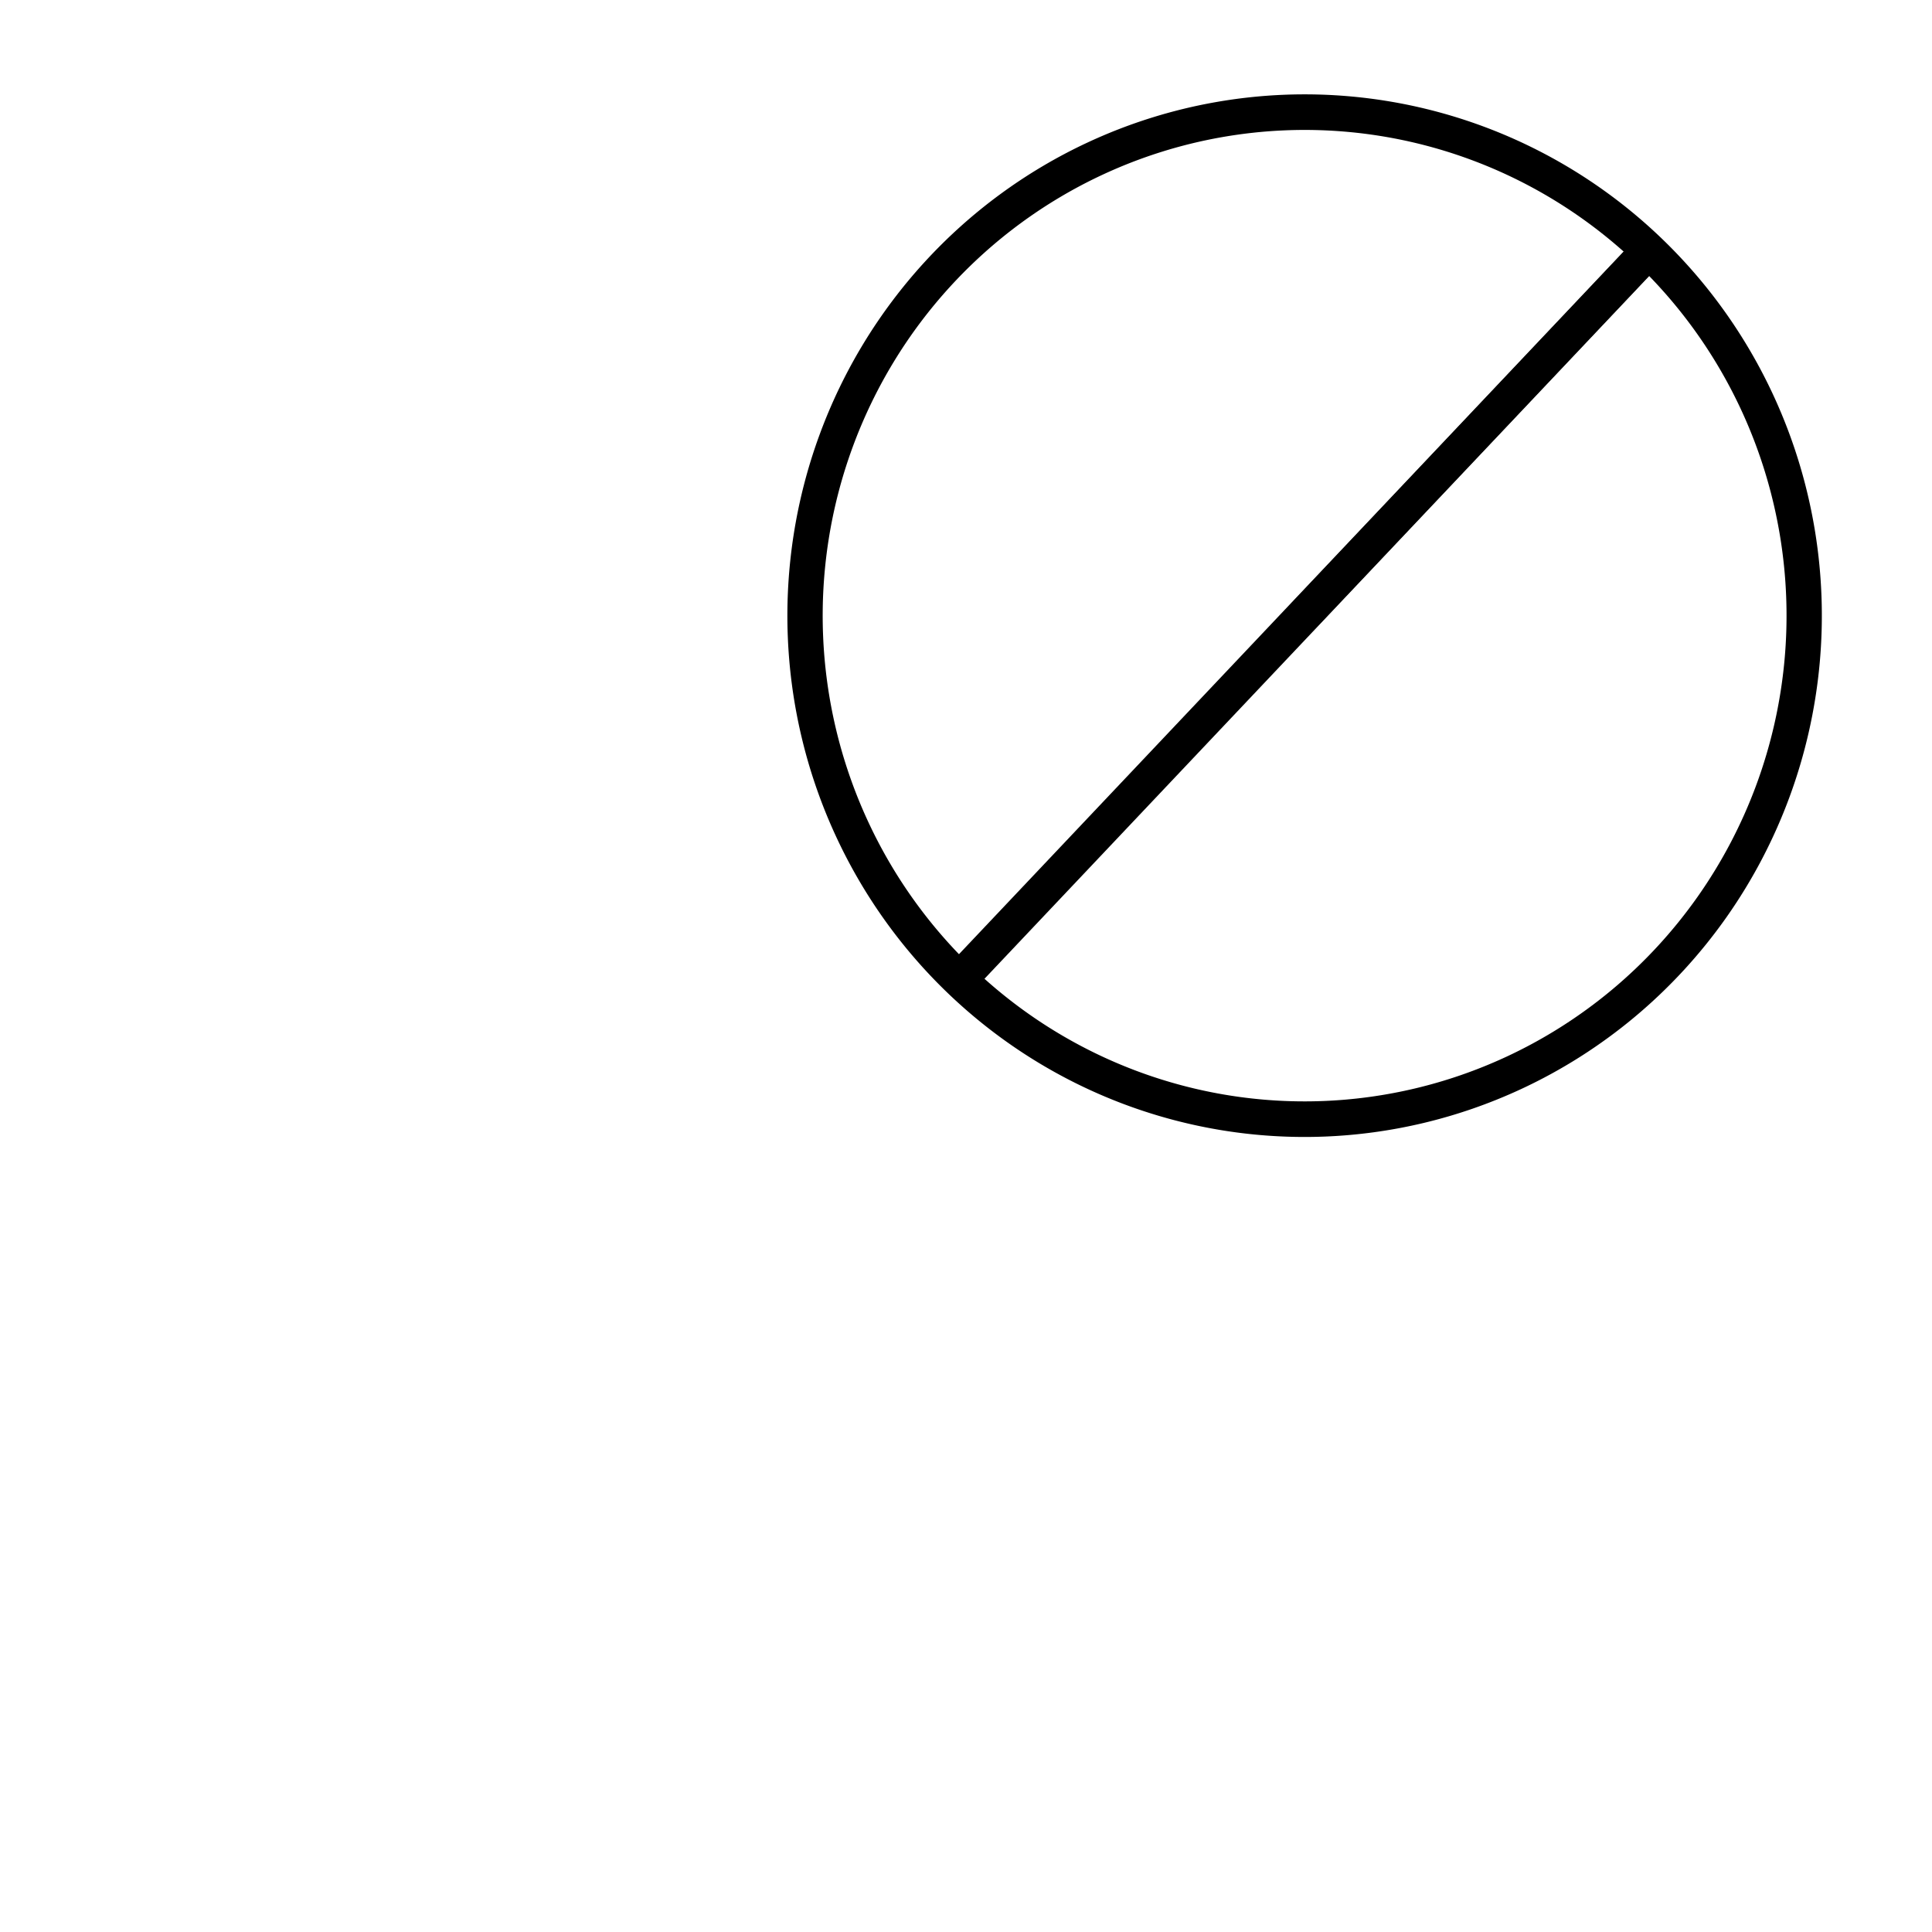 <?xml version="1.0" encoding="UTF-8" standalone="no"?>
<!-- Created with Inkscape (http://www.inkscape.org/) -->

<svg
   xmlns:dc="http://purl.org/dc/elements/1.1/"
   xmlns:cc="http://creativecommons.org/ns#"
   xmlns:rdf="http://www.w3.org/1999/02/22-rdf-syntax-ns#"
   xmlns:svg="http://www.w3.org/2000/svg"
   xmlns="http://www.w3.org/2000/svg"
   xmlns:sodipodi="http://sodipodi.sourceforge.net/DTD/sodipodi-0.dtd"
   xmlns:inkscape="http://www.inkscape.org/namespaces/inkscape"
   width="600"
   height="600"
   viewBox="0 0 600 600"
   id="svg2"
   version="1.1"
   inkscape:version="0.91 r13725"
   sodipodi:docname="Faca Projetado.svg">
  <defs
     id="defs4">
    <marker
       orient="auto"
       id="DistanceX"
       style="overflow:visible"
       refX="0.0"
       refY="0.0">
      <path
         id="path4145"
         d="M 3,-3 L -3,3 M 0,-5 L  0,5"
         style="stroke:#000000; stroke-width:0.5" />
    </marker>
    <pattern
       id="Hatch"
       x="0"
       y="0"
       patternUnits="userSpaceOnUse"
       width="8"
       height="8">
      <path
         id="path4148"
         d="M8 4 l-4,4"
         stroke-width="0.25"
         stroke="#000000"
         linecap="square" />
      <path
         id="path4150"
         d="M6 2 l-4,4"
         stroke-width="0.25"
         stroke="#000000"
         linecap="square" />
      <path
         id="path4152"
         d="M4 0 l-4,4"
         stroke-width="0.25"
         stroke="#000000"
         linecap="square" />
    </pattern>
    <symbol
       id="*Model_Space" />
    <symbol
       id="*Paper_Space" />
    <symbol
       id="*Paper_Space0" />
    <symbol
       id="A$C4DB07FF2">
      <path
         id="path4158"
         d="M -0,824.489 -0,733.616"
         style="stroke:#000000;fill:none" />
    </symbol>
    <symbol
       id="CFc">
      <path
         id="path4161"
         d="M 310.161,695.922 C 297.323,689.095 278.917,688.959 266.542,695.922 C 247.385,706.7 242.681,734.492 248.368,763.119 C 252.094,781.879 260.282,800.998 250.897,811.66 C 236.63,827.87 181.745,824.533 181.745,824.533"
         style="stroke:#000000;fill:none" />
      <path
         id="path4163"
         d="M 0,824.489 181.745,824.533"
         style="stroke:#000000;fill:none" />
      <path
         id="path4165"
         d="M 310.161,695.922 245.953,760.227"
         style="stroke:#000000;fill:none" />
      <path
         id="path4167"
         d="M 181.745,824.533 310.161,695.922"
         style="stroke:#000000;fill:none" />
    </symbol>
    <marker
       orient="auto"
       id="DistanceX-8"
       style="overflow:visible"
       refX="0.0"
       refY="0.0">
      <path
         id="path4221"
         d="M 3,-3 L -3,3 M 0,-5 L  0,5"
         style="stroke:#000000; stroke-width:0.5" />
    </marker>
    <pattern
       id="Hatch-8"
       x="0"
       y="0"
       patternUnits="userSpaceOnUse"
       width="8"
       height="8">
      <path
         id="path4224"
         d="M8 4 l-4,4"
         stroke-width="0.25"
         stroke="#000000"
         linecap="square" />
      <path
         id="path4226"
         d="M6 2 l-4,4"
         stroke-width="0.25"
         stroke="#000000"
         linecap="square" />
      <path
         id="path4228"
         d="M4 0 l-4,4"
         stroke-width="0.25"
         stroke="#000000"
         linecap="square" />
    </pattern>
    <symbol
       id="*Model_Space-5" />
    <symbol
       id="*Paper_Space-8" />
    <symbol
       id="*Paper_Space0-7" />
    <symbol
       id="A$C4DB07FF2-5">
      <path
         id="path4234"
         d="M 5.996,681.701 5.996,537.533"
         style="stroke:#000000;fill:none" />
    </symbol>
    <symbol
       id="CFc-0">
      <path
         id="path4237"
         d="M 498.062,477.731 C 477.695,466.901 448.494,466.684 428.861,477.731 C 398.469,494.831 391.007,538.922 400.028,584.339 C 405.94,614.101 418.93,644.433 404.041,661.349 C 381.406,687.065 294.332,681.771 294.332,681.771"
         style="stroke:#000000;fill:none" />
      <path
         id="path4239"
         d="M 5.996,681.701 294.332,681.771"
         style="stroke:#000000;fill:none" />
      <path
         id="path4241"
         d="M 498.062,477.731 396.197,579.751"
         style="stroke:#000000;fill:none" />
      <path
         id="path4243"
         d="M 294.332,681.771 498.062,477.731"
         style="stroke:#000000;fill:none" />
    </symbol>
    <marker
       orient="auto"
       id="DistanceX-9"
       style="overflow:visible"
       refX="0.0"
       refY="0.0">
      <path
         id="path4299"
         d="M 3,-3 L -3,3 M 0,-5 L  0,5"
         style="stroke:#000000; stroke-width:0.5" />
    </marker>
    <pattern
       id="Hatch-4"
       x="0"
       y="0"
       patternUnits="userSpaceOnUse"
       width="8"
       height="8">
      <path
         id="path4302"
         d="M8 4 l-4,4"
         stroke-width="0.25"
         stroke="#000000"
         linecap="square" />
      <path
         id="path4304"
         d="M6 2 l-4,4"
         stroke-width="0.25"
         stroke="#000000"
         linecap="square" />
      <path
         id="path4306"
         d="M4 0 l-4,4"
         stroke-width="0.25"
         stroke="#000000"
         linecap="square" />
    </pattern>
    <symbol
       id="*Model_Space-7" />
    <symbol
       id="*Paper_Space-1" />
    <symbol
       id="*Paper_Space0-2" />
    <symbol
       id="A$C4DB07FF2-2">
      <path
         id="path4312"
         d="M 5.996,681.701 5.996,537.533"
         style="stroke:#000000;fill:none" />
    </symbol>
    <symbol
       id="CFc-8">
      <path
         id="path4315"
         d="M 498.062,477.731 C 477.695,466.901 448.494,466.684 428.861,477.731 C 398.469,494.831 391.007,538.922 400.028,584.339 C 405.94,614.101 418.93,644.433 404.041,661.349 C 381.406,687.065 294.332,681.771 294.332,681.771"
         style="stroke:#000000;fill:none" />
      <path
         id="path4317"
         d="M 5.996,681.701 294.332,681.771"
         style="stroke:#000000;fill:none" />
      <path
         id="path4319"
         d="M 498.062,477.731 396.197,579.751"
         style="stroke:#000000;fill:none" />
      <path
         id="path4321"
         d="M 294.332,681.771 498.062,477.731"
         style="stroke:#000000;fill:none" />
    </symbol>
    <marker
       orient="auto"
       id="DistanceX-6"
       style="overflow:visible"
       refX="0.0"
       refY="0.0">
      <path
         id="path4389"
         d="M 3,-3 L -3,3 M 0,-5 L  0,5"
         style="stroke:#000000; stroke-width:0.5" />
    </marker>
    <pattern
       id="Hatch-0"
       x="0"
       y="0"
       patternUnits="userSpaceOnUse"
       width="8"
       height="8">
      <path
         id="path4392"
         d="M8 4 l-4,4"
         stroke-width="0.25"
         stroke="#000000"
         linecap="square" />
      <path
         id="path4394"
         d="M6 2 l-4,4"
         stroke-width="0.25"
         stroke="#000000"
         linecap="square" />
      <path
         id="path4396"
         d="M4 0 l-4,4"
         stroke-width="0.25"
         stroke="#000000"
         linecap="square" />
    </pattern>
    <symbol
       id="*Model_Space-6" />
    <symbol
       id="*Paper_Space-2" />
    <symbol
       id="*Paper_Space0-75" />
    <symbol
       id="A$C4DB07FF2-4">
      <path
         id="path4402"
         d="M 151.508,1004.613 151.508,898.558"
         style="stroke:#000000;fill:none" />
    </symbol>
    <symbol
       id="CFc-1">
      <path
         id="path4405"
         d="M 513.489,854.566 C 498.507,846.599 477.025,846.44 462.583,854.566 C 440.226,867.146 434.736,899.58 441.372,932.991 C 445.721,954.885 455.277,977.198 444.325,989.642 C 427.673,1008.559 363.619,1004.665 363.619,1004.665"
         style="stroke:#000000;fill:none" />
      <path
         id="path4407"
         d="M 151.508,1004.613 363.619,1004.665"
         style="stroke:#000000;fill:none" />
      <path
         id="path4409"
         d="M 513.489,854.566 438.554,929.615"
         style="stroke:#000000;fill:none" />
      <path
         id="path4411"
         d="M 363.619,1004.665 513.489,854.566"
         style="stroke:#000000;fill:none" />
    </symbol>
  </defs>
  <sodipodi:namedview
     id="base"
     pagecolor="#ffffff"
     bordercolor="#666666"
     borderopacity="1.0"
     inkscape:pageopacity="0.0"
     inkscape:pageshadow="2"
     inkscape:zoom="1.979899"
     inkscape:cx="276.72083"
     inkscape:cy="426.25428"
     inkscape:document-units="px"
     inkscape:current-layer="g4413"
     showgrid="true"
     units="px"
     inkscape:window-width="1920"
     inkscape:window-height="1018"
     inkscape:window-x="-8"
     inkscape:window-y="-8"
     inkscape:window-maximized="1">
    <inkscape:grid
       type="xygrid"
       id="grid4136" />
  </sodipodi:namedview>
  <g
     inkscape:label="Camada 1"
     inkscape:groupmode="layer"
     id="layer1"
     transform="translate(0,-452.362)">
    <g
       id="g4169"
       inkscape:label="0"
       transform="matrix(0.69,-0.724,0.724,0.69,-444.899,352.177)"
       inkscape:transform-center-x="-118.15992"
       inkscape:transform-center-y="65.043474">
      <g
         id="g4323"
         inkscape:label="0"
         transform="matrix(0.007,0.69,-0.69,0.01,743.562,410.564)">
        <g
           id="g4413"
           inkscape:label="0"
           transform="matrix(1.043,-0.958,0.961,1.047,-701.657,346.973)"
           style="stroke-width:11;stroke-miterlimit:4;stroke-dasharray:none">
          <path
             id="path4415"
             d="M 683.632,594.036 574.587,709.865"
             style="fill:none;stroke:#000000;stroke-width:11;stroke-miterlimit:4;stroke-dasharray:none"
             inkscape:connector-curvature="0" />
          <path
             id="path4417"
             d="M 465.541,825.695 683.632,594.036"
             style="fill:none;stroke:#000000;stroke-width:11.242;stroke-miterlimit:4;stroke-dasharray:none"
             inkscape:connector-curvature="0" />
          <path
             id="path4423"
             d="m 642.152,854.019 a 159.083,159.083 0 1 0 -134.952,-288.127 159.083,159.083 0 0 0 134.952,288.127 z"
             style="fill:none;stroke:#000000;stroke-width:11.242;stroke-miterlimit:4;stroke-dasharray:none"
             inkscape:connector-curvature="0" />
        </g>
      </g>
    </g>
  </g>
</svg>
